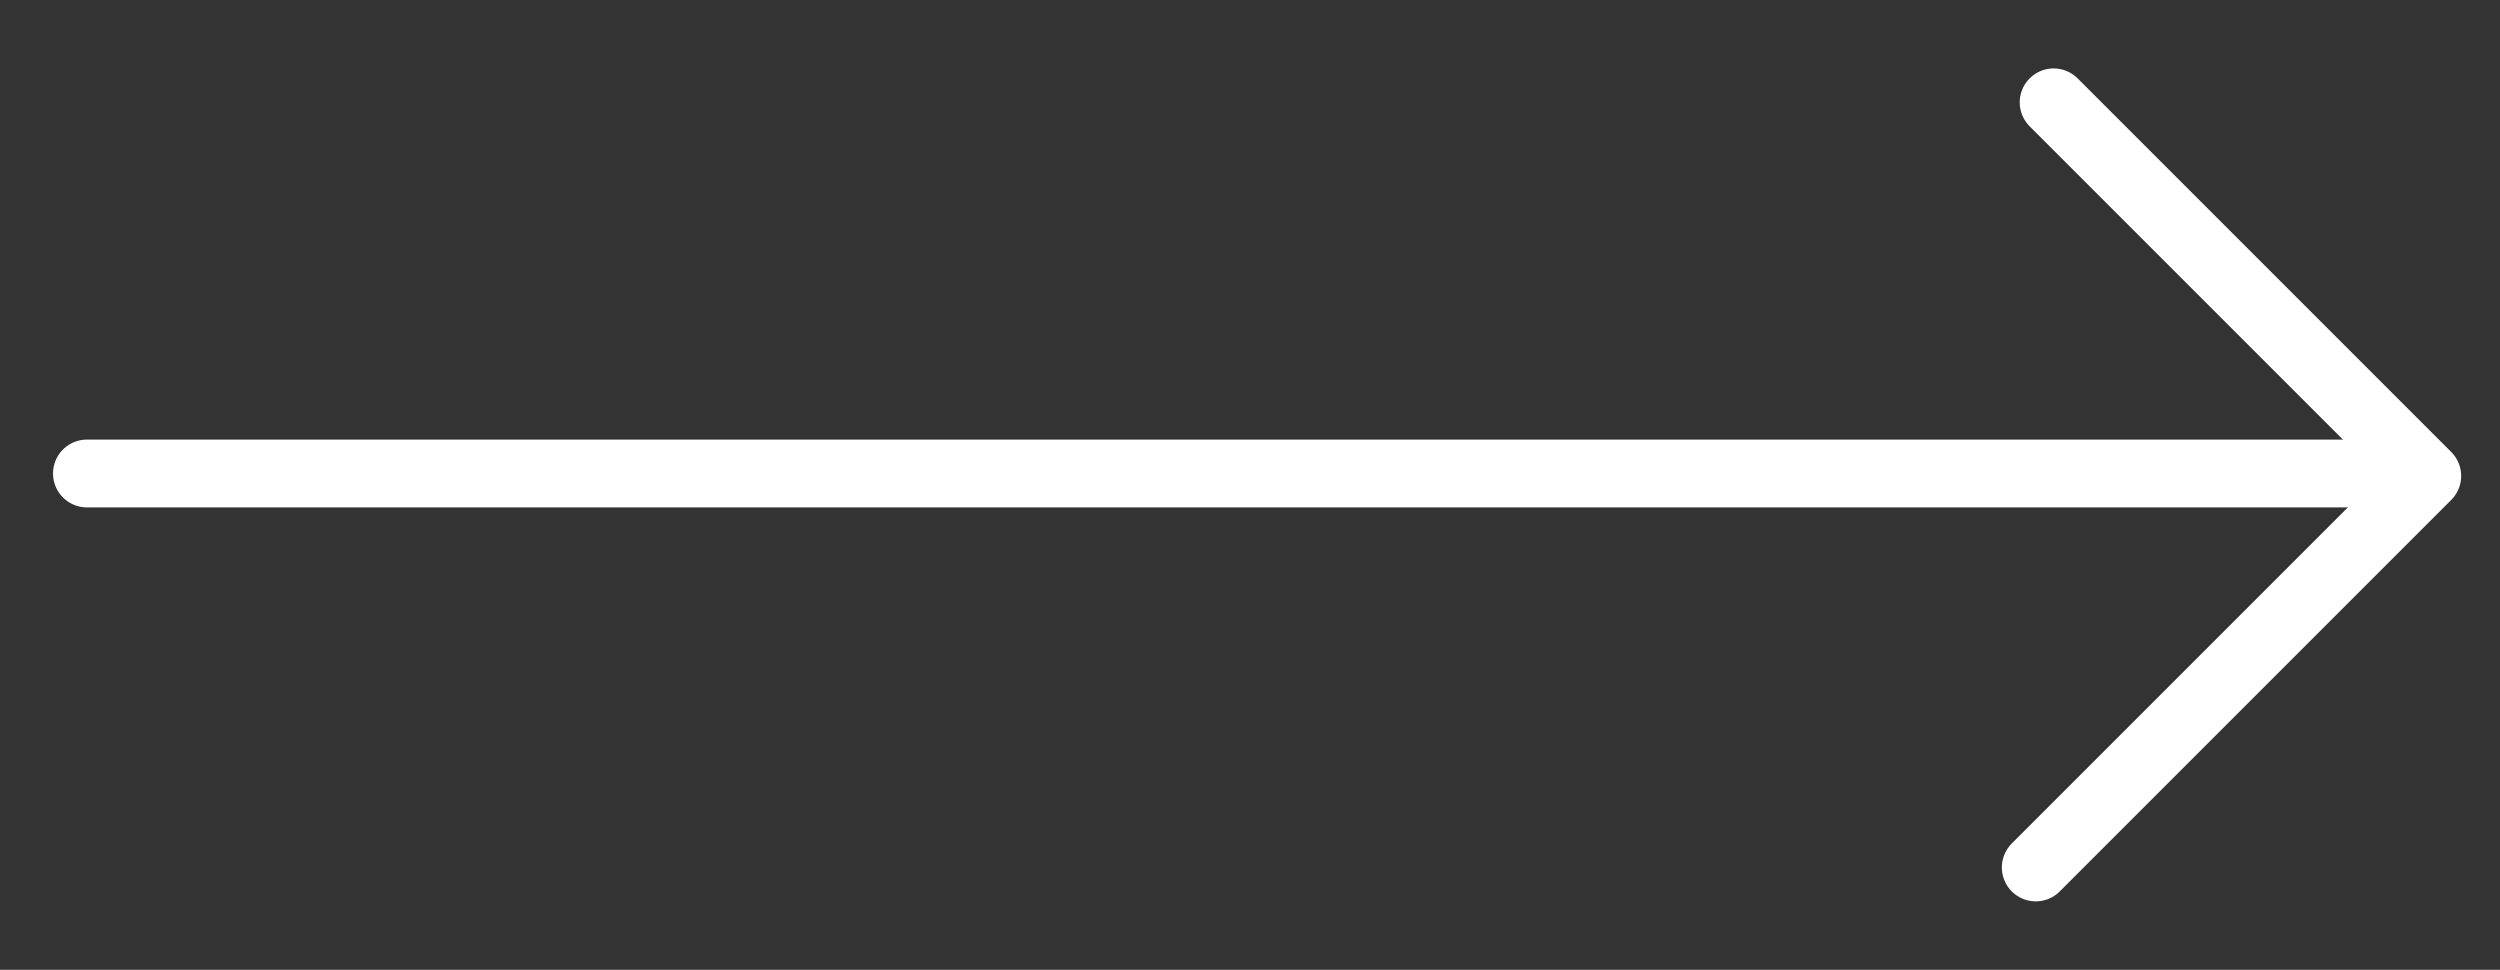 <?xml version="1.0" encoding="utf-8"?>
<!-- Generator: Adobe Illustrator 26.3.1, SVG Export Plug-In . SVG Version: 6.00 Build 0)  -->
<svg version="1.1" id="Layer_1" xmlns="http://www.w3.org/2000/svg" xmlns:xlink="http://www.w3.org/1999/xlink" x="0px" y="0px"
	 viewBox="0 0 405.5 157.3" style="enable-background:new 0 0 405.5 157.3;" xml:space="preserve">
<rect x="0" y="0" width="405.5" height="157.3" fill="#333333" stroke="none"/>
<style type="text/css">
	.st0{fill:none;stroke:#FFFFFF;stroke-width:11;stroke-linecap:round;stroke-linejoin:round;stroke-miterlimit:10;}
</style>
<line class="st0" x1="386.3" y1="76.8" x2="14.1" y2="76.8"/>
<polyline class="st0" points="330.2,140.7 393.7,77.2 333.1,16.6 "/>
</svg>
